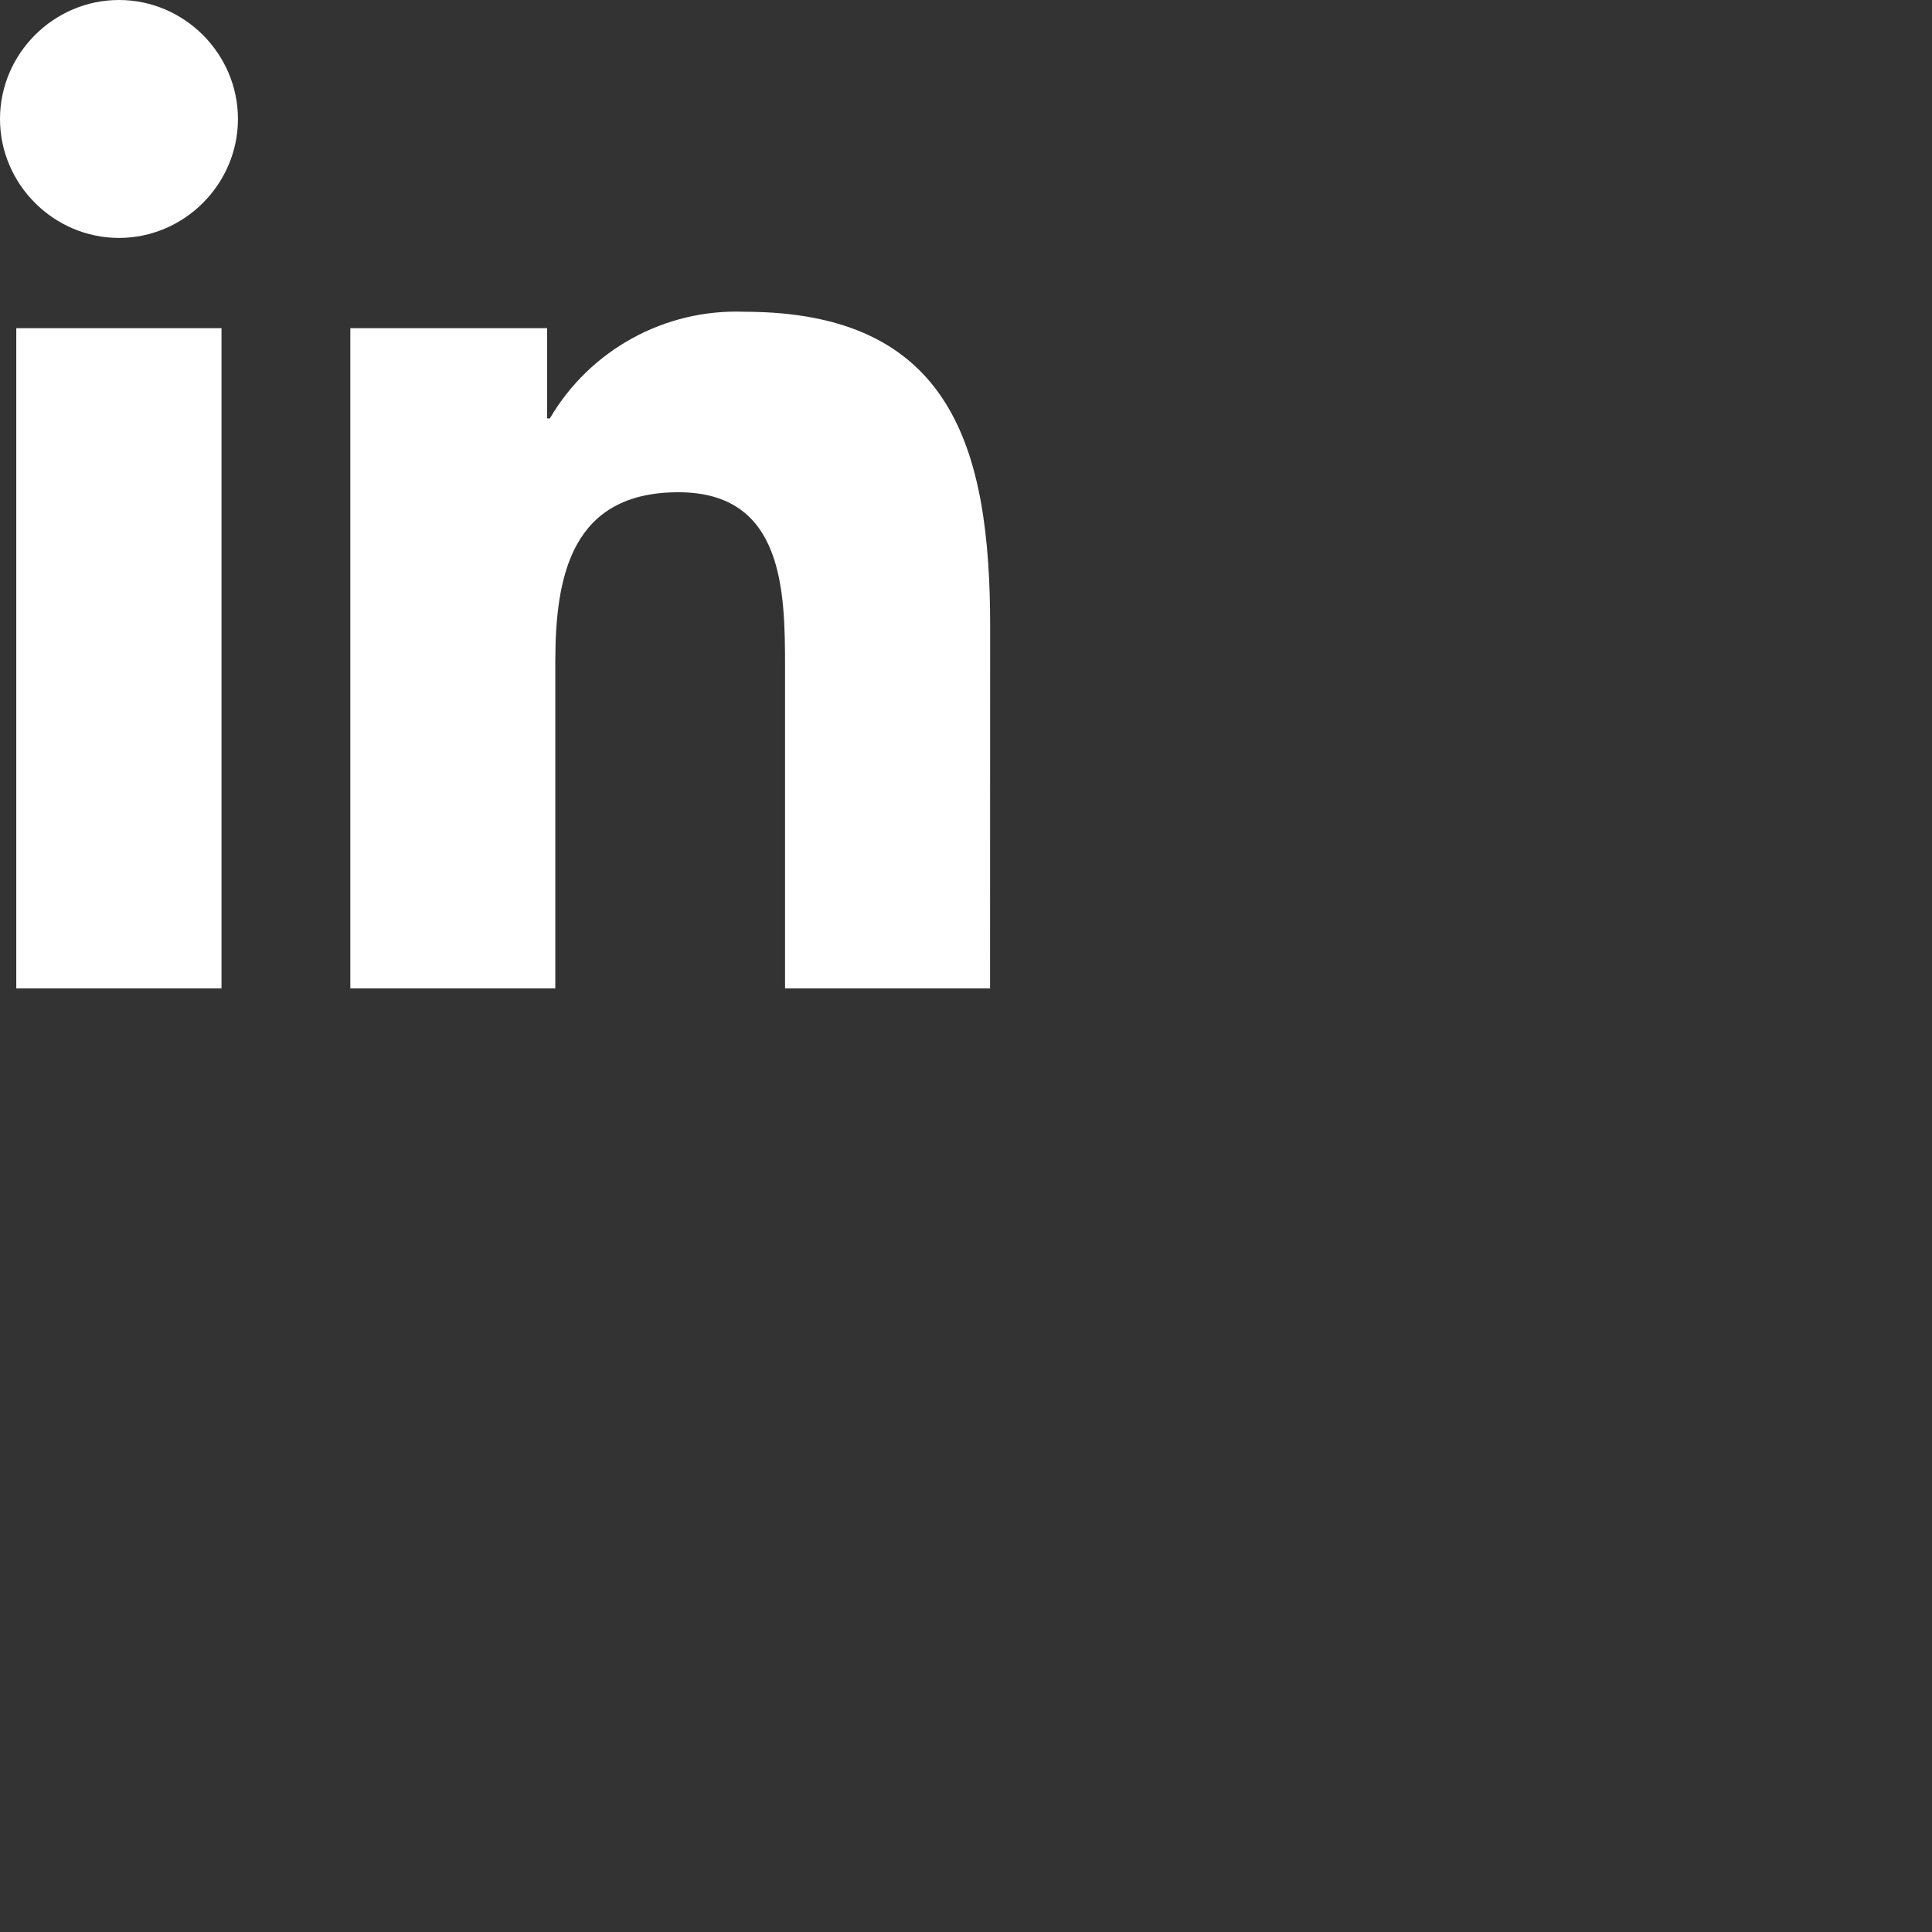 <svg width="80" height="80" viewBox="0 0 80 80" fill="none" xmlns="http://www.w3.org/2000/svg">
<rect x="0" y="0" width="80" height="80" fill="#333333" stroke="none"/>
<path d="M40.996 40.928H32.507V27.634C32.507 24.464 32.451 20.383 28.092 20.383C23.671 20.383 22.994 23.837 22.994 27.403V40.927H14.506V13.589H22.655V17.325H22.769C24.428 14.488 27.525 12.787 30.81 12.909C39.413 12.909 41 18.569 41 25.931L40.996 40.928ZM4.927 9.852C2.225 9.852 0 7.629 0 4.926C0 2.224 2.224 0 4.926 0C7.628 0 9.852 2.223 9.853 4.925C9.853 7.627 7.629 9.852 4.927 9.852ZM9.172 40.928H0.674V13.589H9.172V40.928Z" fill="white"/>
</svg>
